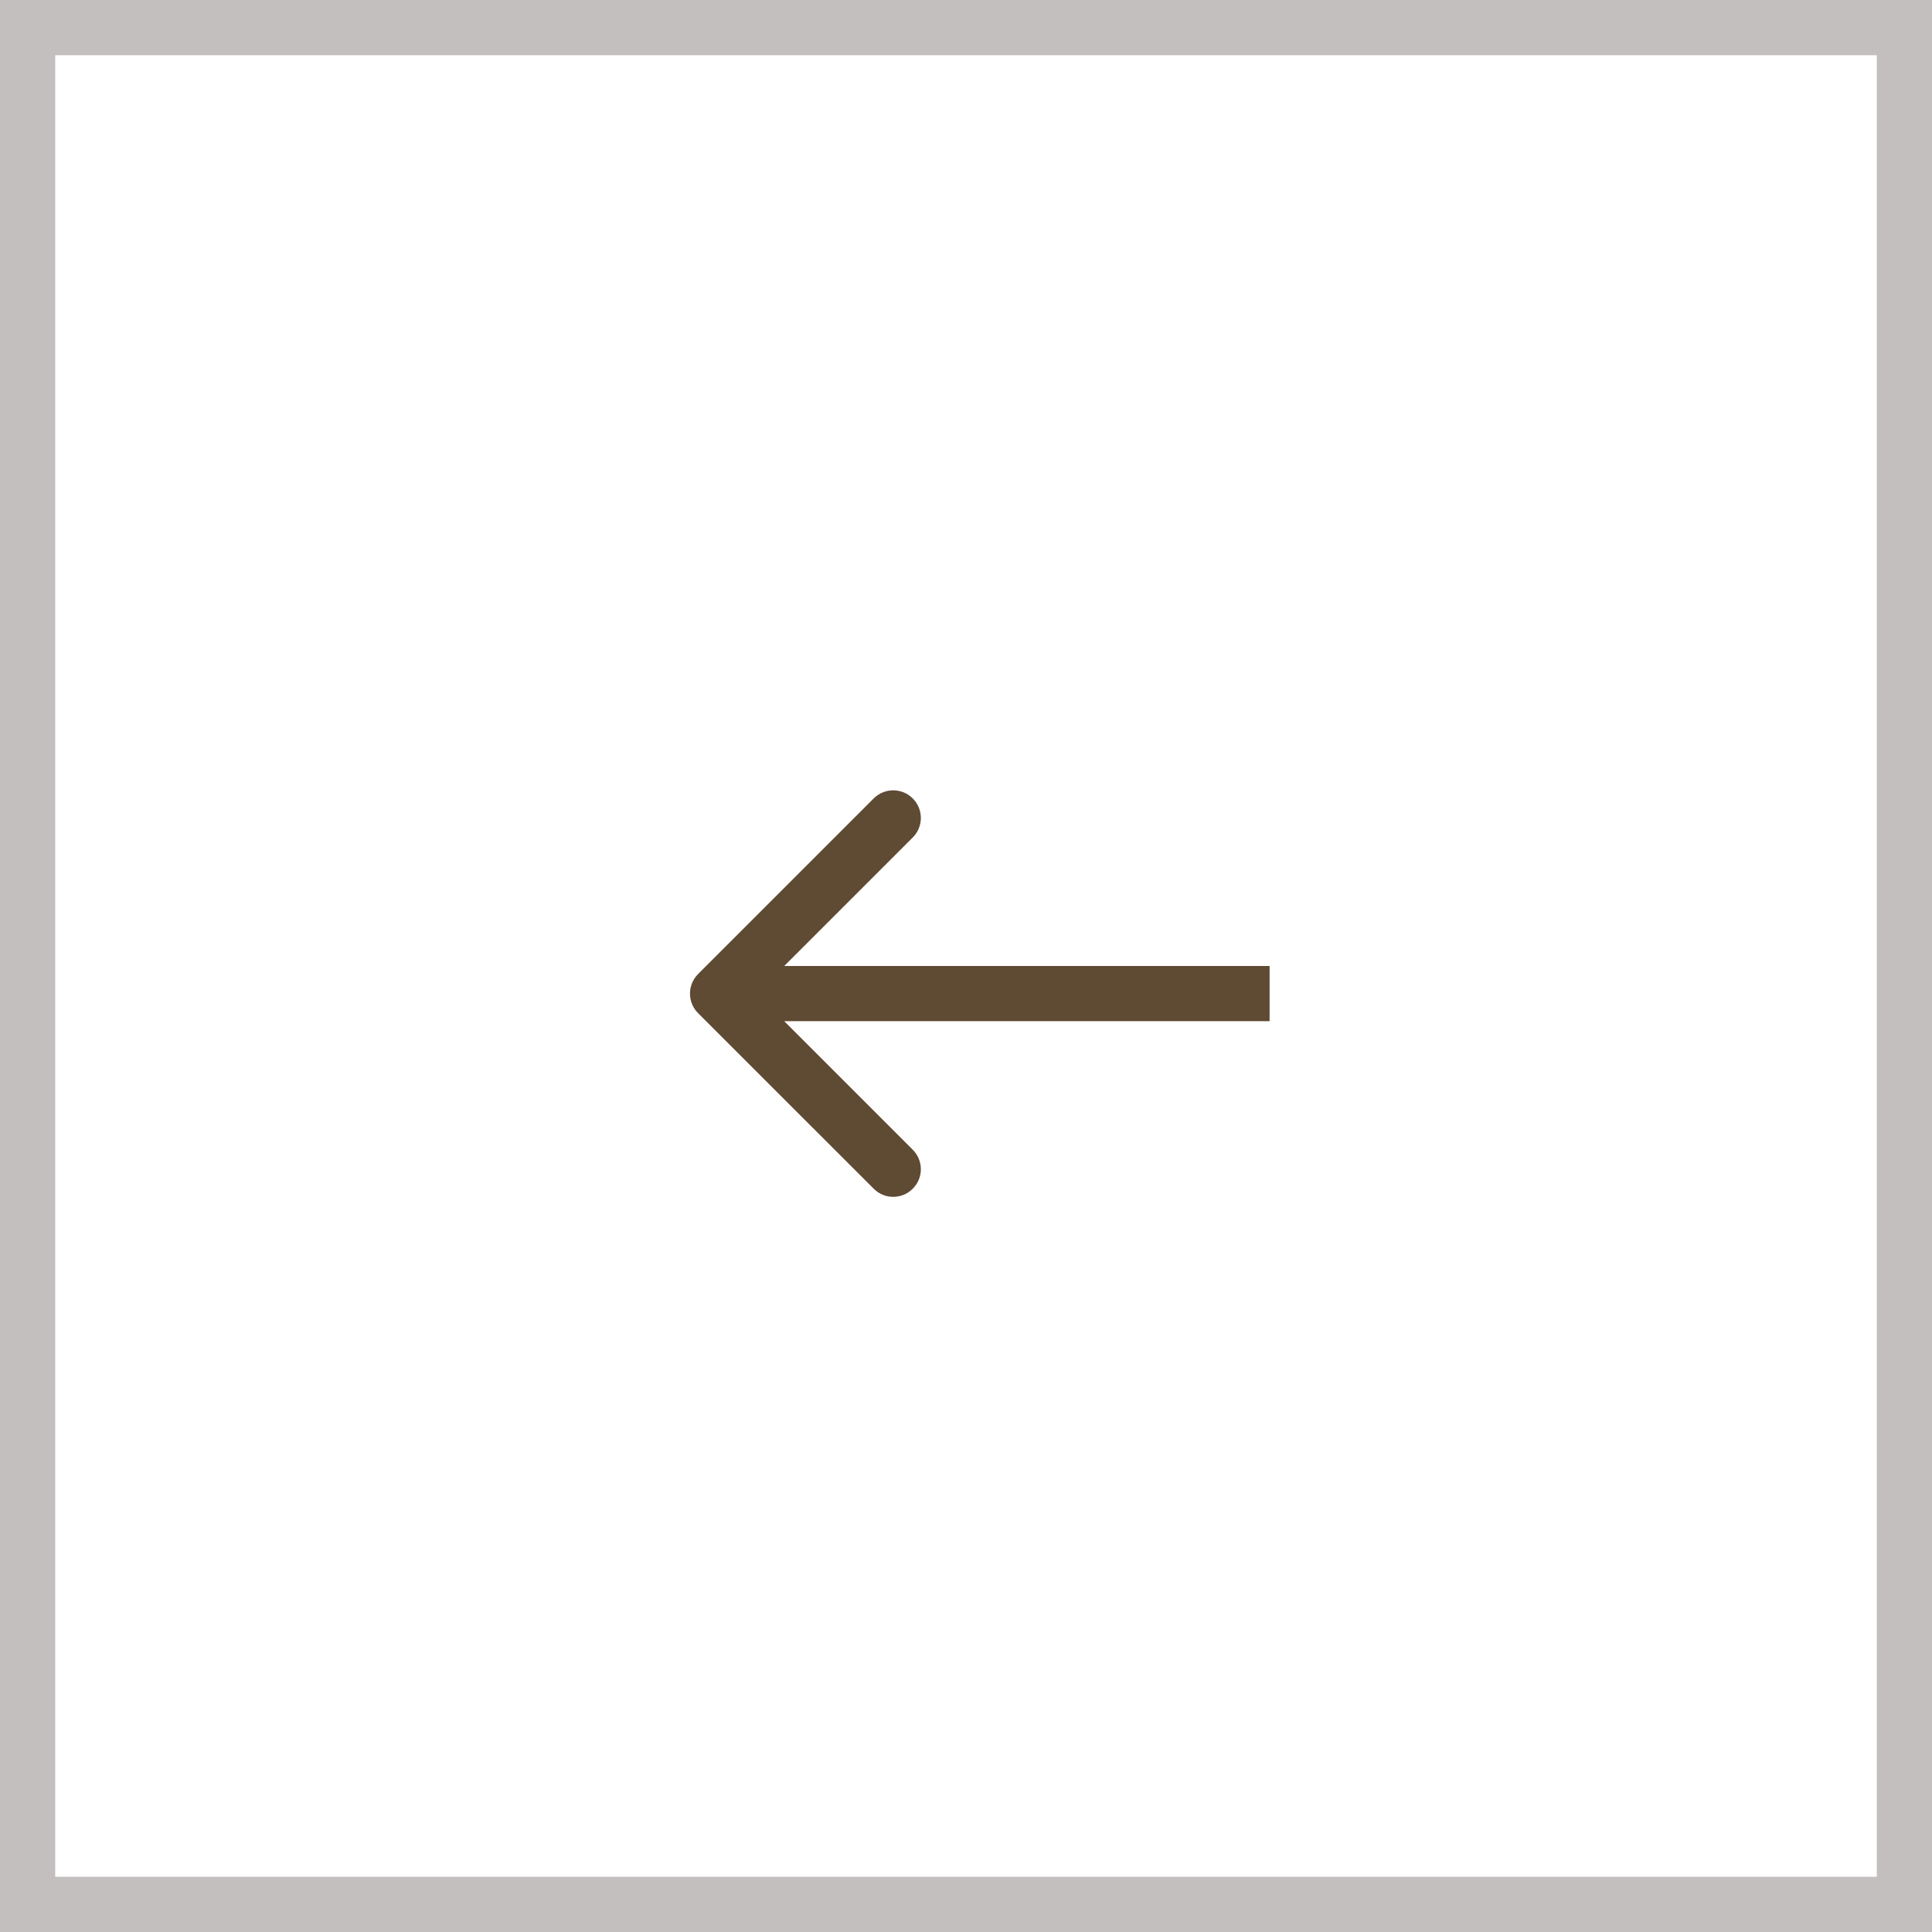 <?xml version="1.0" encoding="UTF-8"?> <svg xmlns="http://www.w3.org/2000/svg" width="35" height="35" viewBox="0 0 35 35" fill="none"><rect x="0.5" y="0.5" width="34" height="34" stroke="#382B27" stroke-opacity="0.3"></rect><path d="M12.646 17.646C12.451 17.842 12.451 18.158 12.646 18.354L15.828 21.535C16.024 21.731 16.34 21.731 16.535 21.535C16.731 21.34 16.731 21.024 16.535 20.828L13.707 18L16.535 15.172C16.731 14.976 16.731 14.66 16.535 14.464C16.34 14.269 16.024 14.269 15.828 14.464L12.646 17.646ZM23 17.5H13V18.5H23V17.5Z" fill="#381D02" fill-opacity="0.8"></path></svg> 